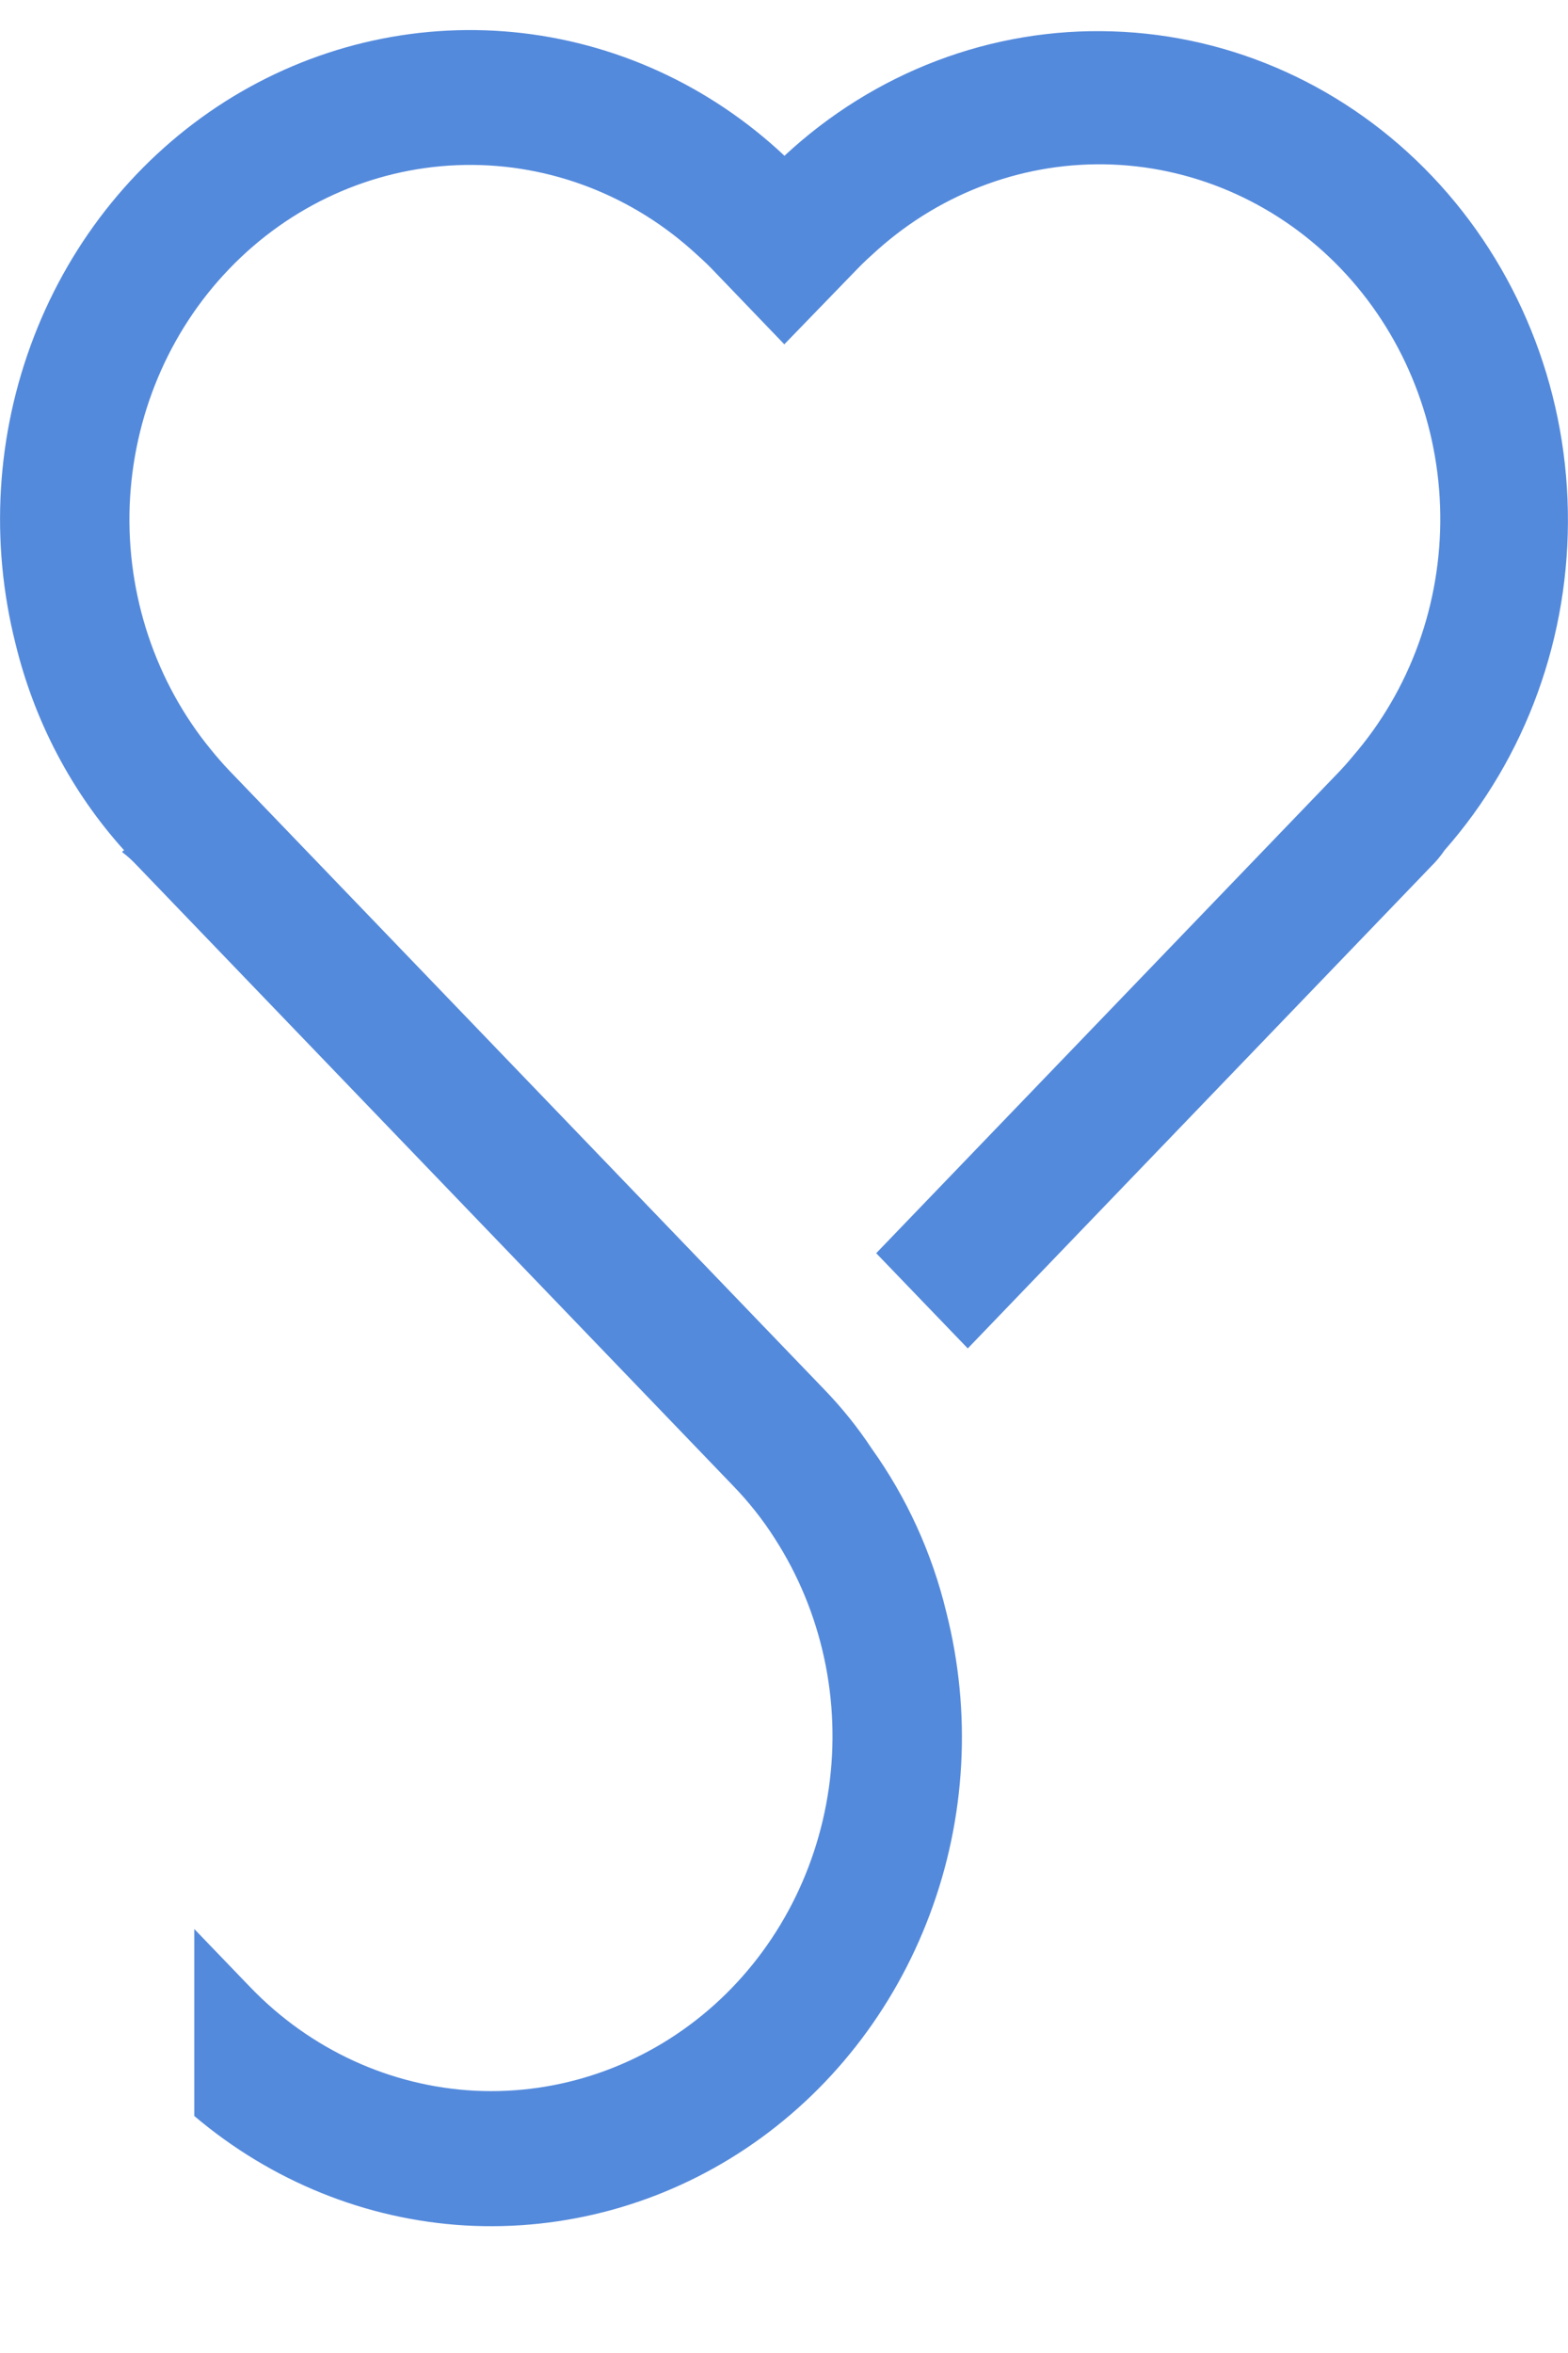 <?xml version="1.0" encoding="UTF-8"?> <svg xmlns="http://www.w3.org/2000/svg" width="10" height="15" viewBox="0 0 10 15" fill="none"><path d="M0.792 5.421C0.783 5.424 0.78 5.427 0.78 5.433C0.814 5.458 0.845 5.487 0.874 5.518L4.672 9.468C4.773 9.572 4.864 9.686 4.942 9.809C5.242 10.275 5.365 10.842 5.286 11.398C5.207 11.953 4.933 12.459 4.515 12.816C4.098 13.172 3.568 13.355 3.028 13.328C2.489 13.3 1.978 13.065 1.596 12.668L1.239 12.297V13.489C1.73 13.905 2.335 14.15 2.967 14.187C3.6 14.223 4.227 14.051 4.759 13.695C5.292 13.338 5.702 12.815 5.931 12.201C6.161 11.587 6.197 10.914 6.035 10.277C5.944 9.9 5.782 9.546 5.559 9.234C5.47 9.099 5.369 8.974 5.258 8.859L1.459 4.909C1.421 4.869 1.382 4.824 1.347 4.781C0.992 4.349 0.806 3.793 0.827 3.224C0.849 2.655 1.075 2.116 1.462 1.714C1.849 1.311 2.368 1.075 2.915 1.053C3.461 1.031 3.996 1.224 4.412 1.594C4.453 1.631 4.497 1.67 4.535 1.709L5.002 2.195L5.47 1.712C5.511 1.669 5.552 1.633 5.596 1.593C6.012 1.222 6.547 1.027 7.095 1.049C7.643 1.071 8.163 1.308 8.55 1.711C8.938 2.115 9.164 2.656 9.184 3.226C9.204 3.795 9.017 4.352 8.659 4.784C8.621 4.829 8.586 4.872 8.545 4.915L5.588 7.989L6.172 8.596L9.129 5.521C9.16 5.49 9.188 5.457 9.213 5.42C9.733 4.83 10.014 4.055 9.999 3.256C9.985 2.456 9.675 1.693 9.134 1.124C8.593 0.555 7.863 0.224 7.094 0.2C6.325 0.175 5.577 0.459 5.003 0.993C4.524 0.543 3.918 0.267 3.275 0.205C2.632 0.143 1.987 0.298 1.436 0.647C0.885 0.997 0.457 1.522 0.217 2.145C-0.024 2.768 -0.065 3.455 0.099 4.104C0.219 4.597 0.457 5.05 0.792 5.421Z" fill="#548ADC"></path></svg> 